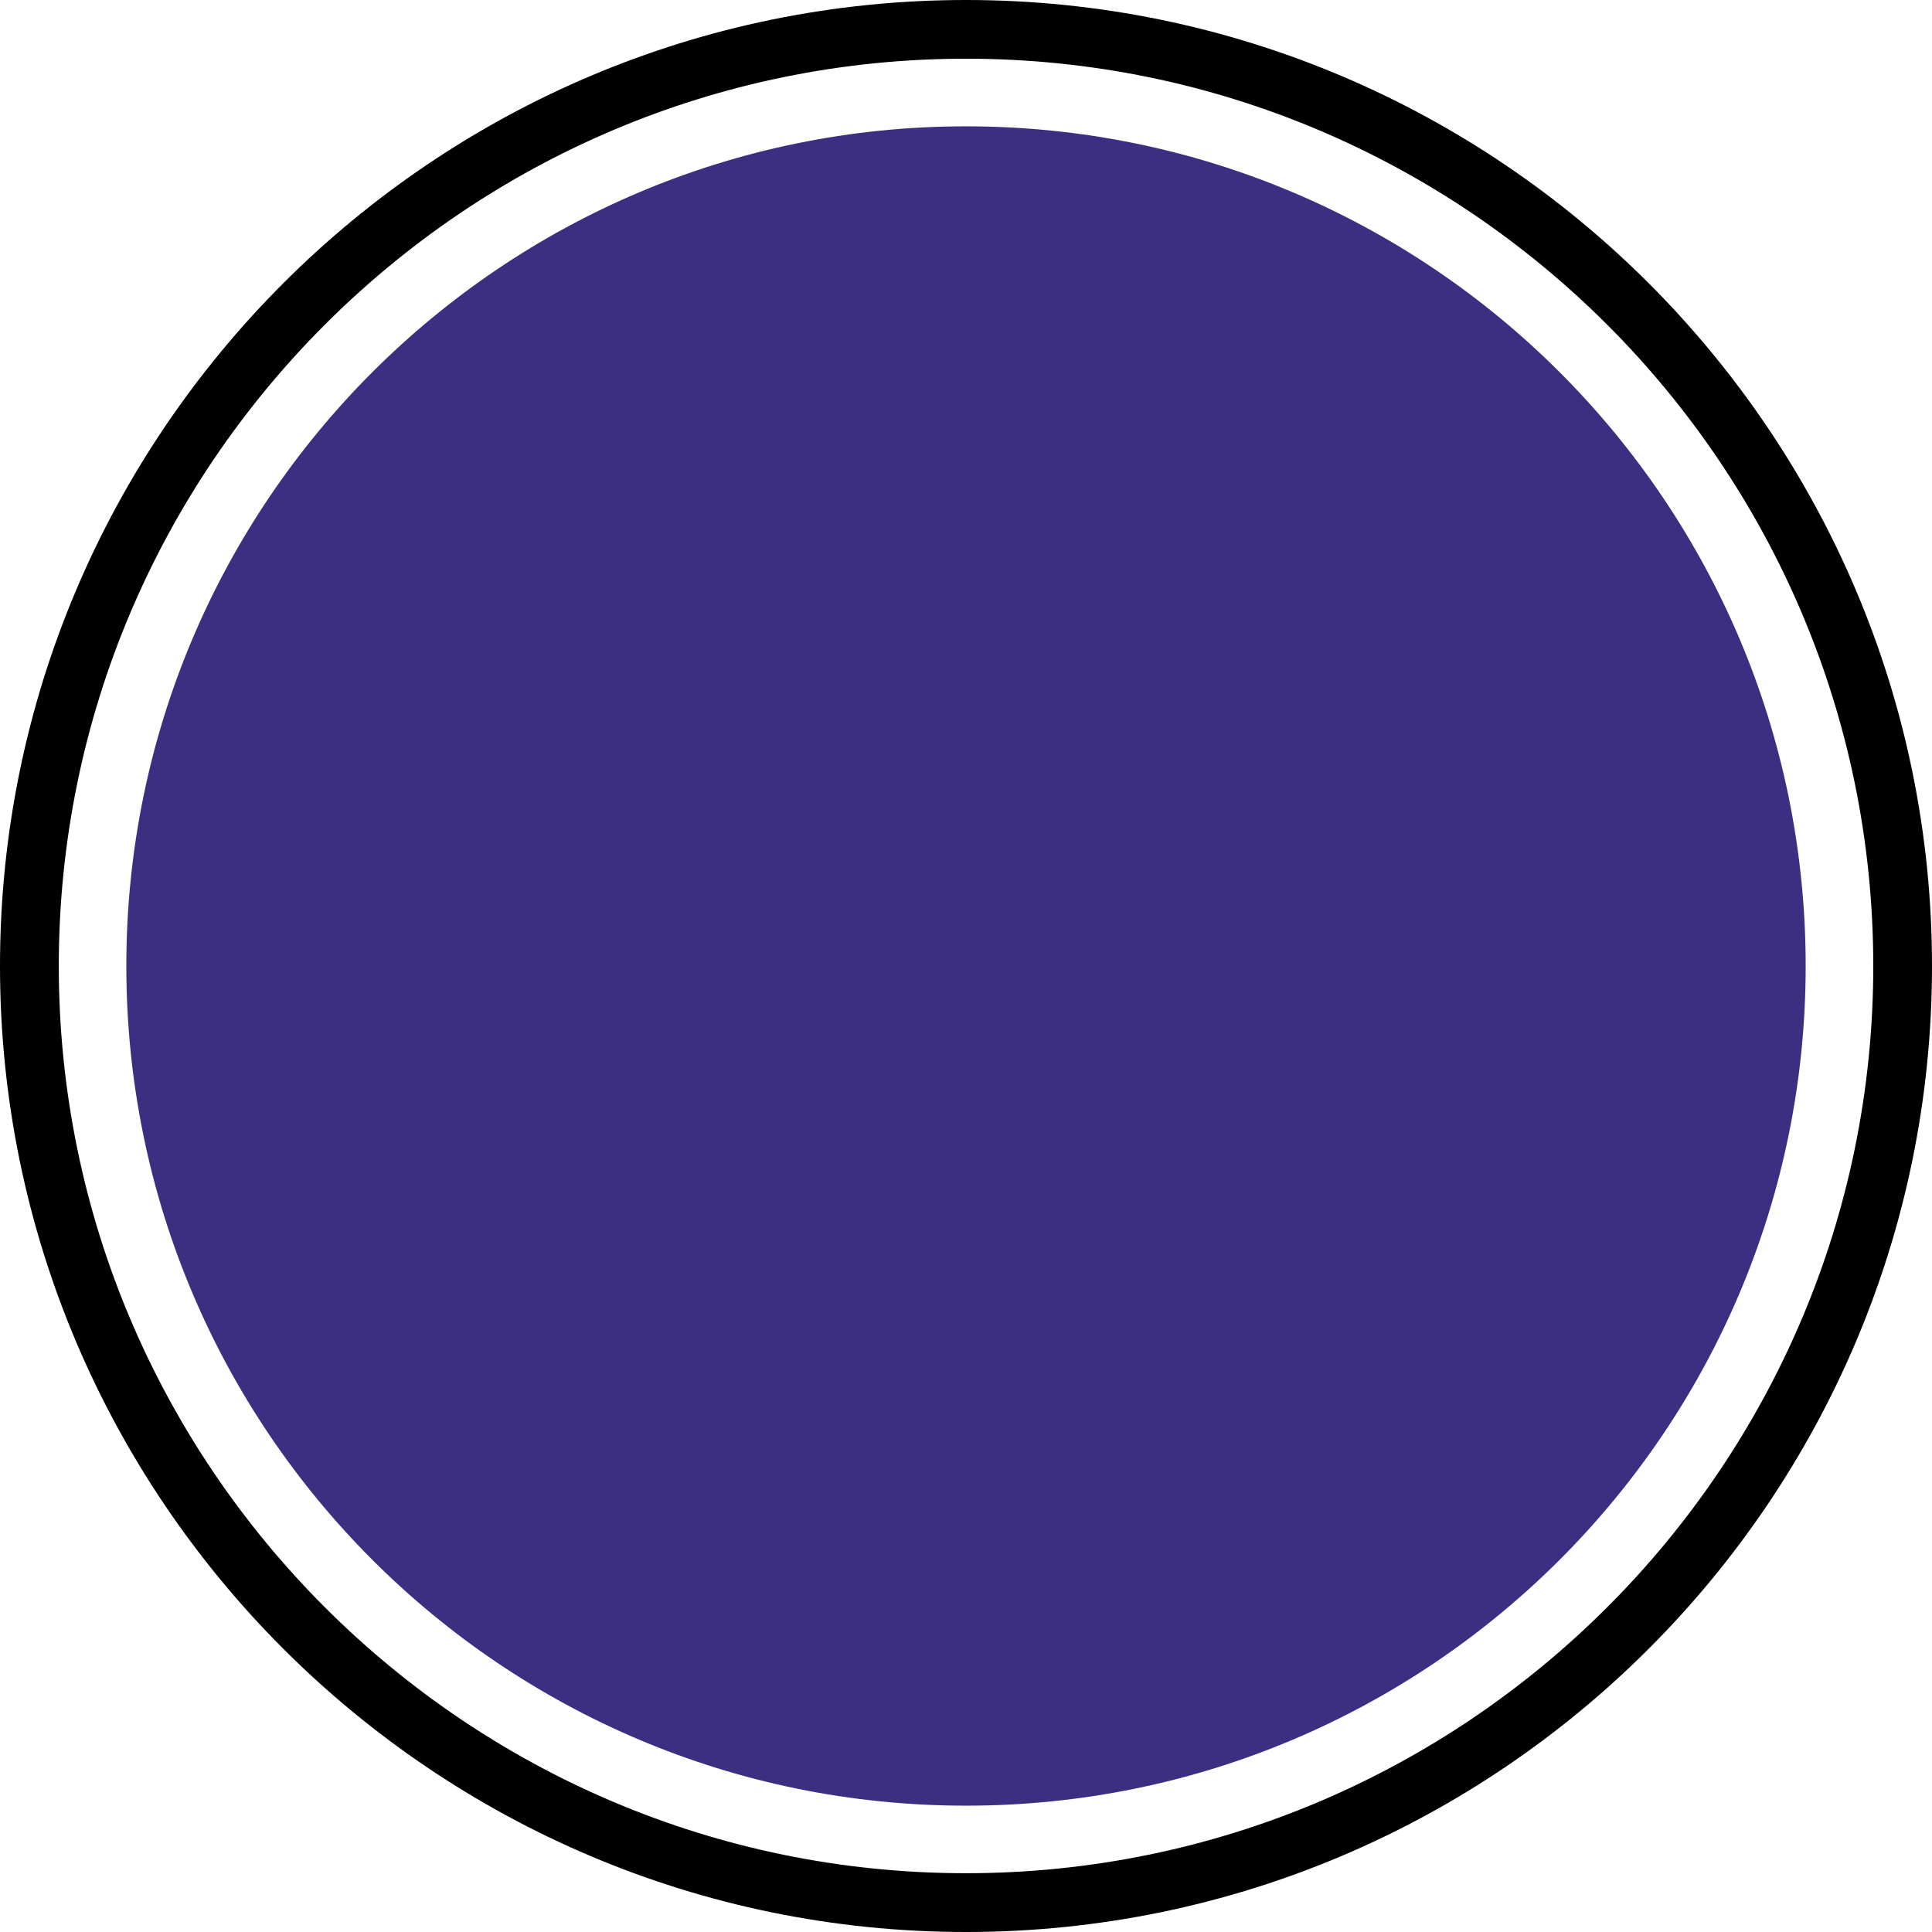 <svg xmlns="http://www.w3.org/2000/svg" xmlns:xlink="http://www.w3.org/1999/xlink" width="500" viewBox="0 0 375 375" height="500" preserveAspectRatio="xMidYMid meet"><defs><clipPath id="5dd72bb735"><path d="M 24.52 24.52 L 350.48 24.52 L 350.48 350.48 L 24.52 350.48 Z M 24.52 24.52 " clip-rule="nonzero"></path></clipPath><clipPath id="fb725e2500"><path d="M 187.5 24.52 C 97.488 24.52 24.52 97.488 24.52 187.5 C 24.52 277.512 97.488 350.48 187.5 350.48 C 277.512 350.48 350.48 277.512 350.48 187.5 C 350.48 97.488 277.512 24.52 187.5 24.52 Z M 187.5 24.52 " clip-rule="nonzero"></path></clipPath></defs><path fill="#000000" d="M 187.5 11.395 C 284.605 11.395 363.602 90.395 363.602 187.5 C 363.602 284.605 284.605 363.59 187.5 363.59 C 90.395 363.59 11.41 284.605 11.41 187.5 C 11.41 90.395 90.395 11.395 187.5 11.395 Z M 187.5 375 C 290.887 375 375 290.887 375 187.5 C 375 84.109 290.887 0 187.5 0 C 84.113 0 0 84.109 0 187.5 C 0 290.887 84.113 375 187.5 375 " fill-opacity="1" fill-rule="nonzero"></path><path fill="#000000" d="M 187.5 27.449 C 275.758 27.449 347.547 99.242 347.547 187.5 C 347.547 275.758 275.758 347.547 187.5 347.547 C 99.242 347.547 27.453 275.758 27.453 187.5 C 27.453 99.242 99.242 27.449 187.5 27.449 Z M 187.5 349.98 C 277.09 349.98 349.98 277.09 349.98 187.5 C 349.98 97.91 277.09 25.02 187.5 25.02 C 97.91 25.02 25.02 97.91 25.02 187.5 C 25.02 277.09 97.91 349.98 187.5 349.98 " fill-opacity="1" fill-rule="nonzero"></path><g clip-path="url(#5dd72bb735)"><g clip-path="url(#fb725e2500)"><path fill="#3c2f81" d="M 24.52 24.52 L 350.48 24.52 L 350.48 350.48 L 24.52 350.48 Z M 24.52 24.52 " fill-opacity="1" fill-rule="nonzero"></path></g></g></svg>